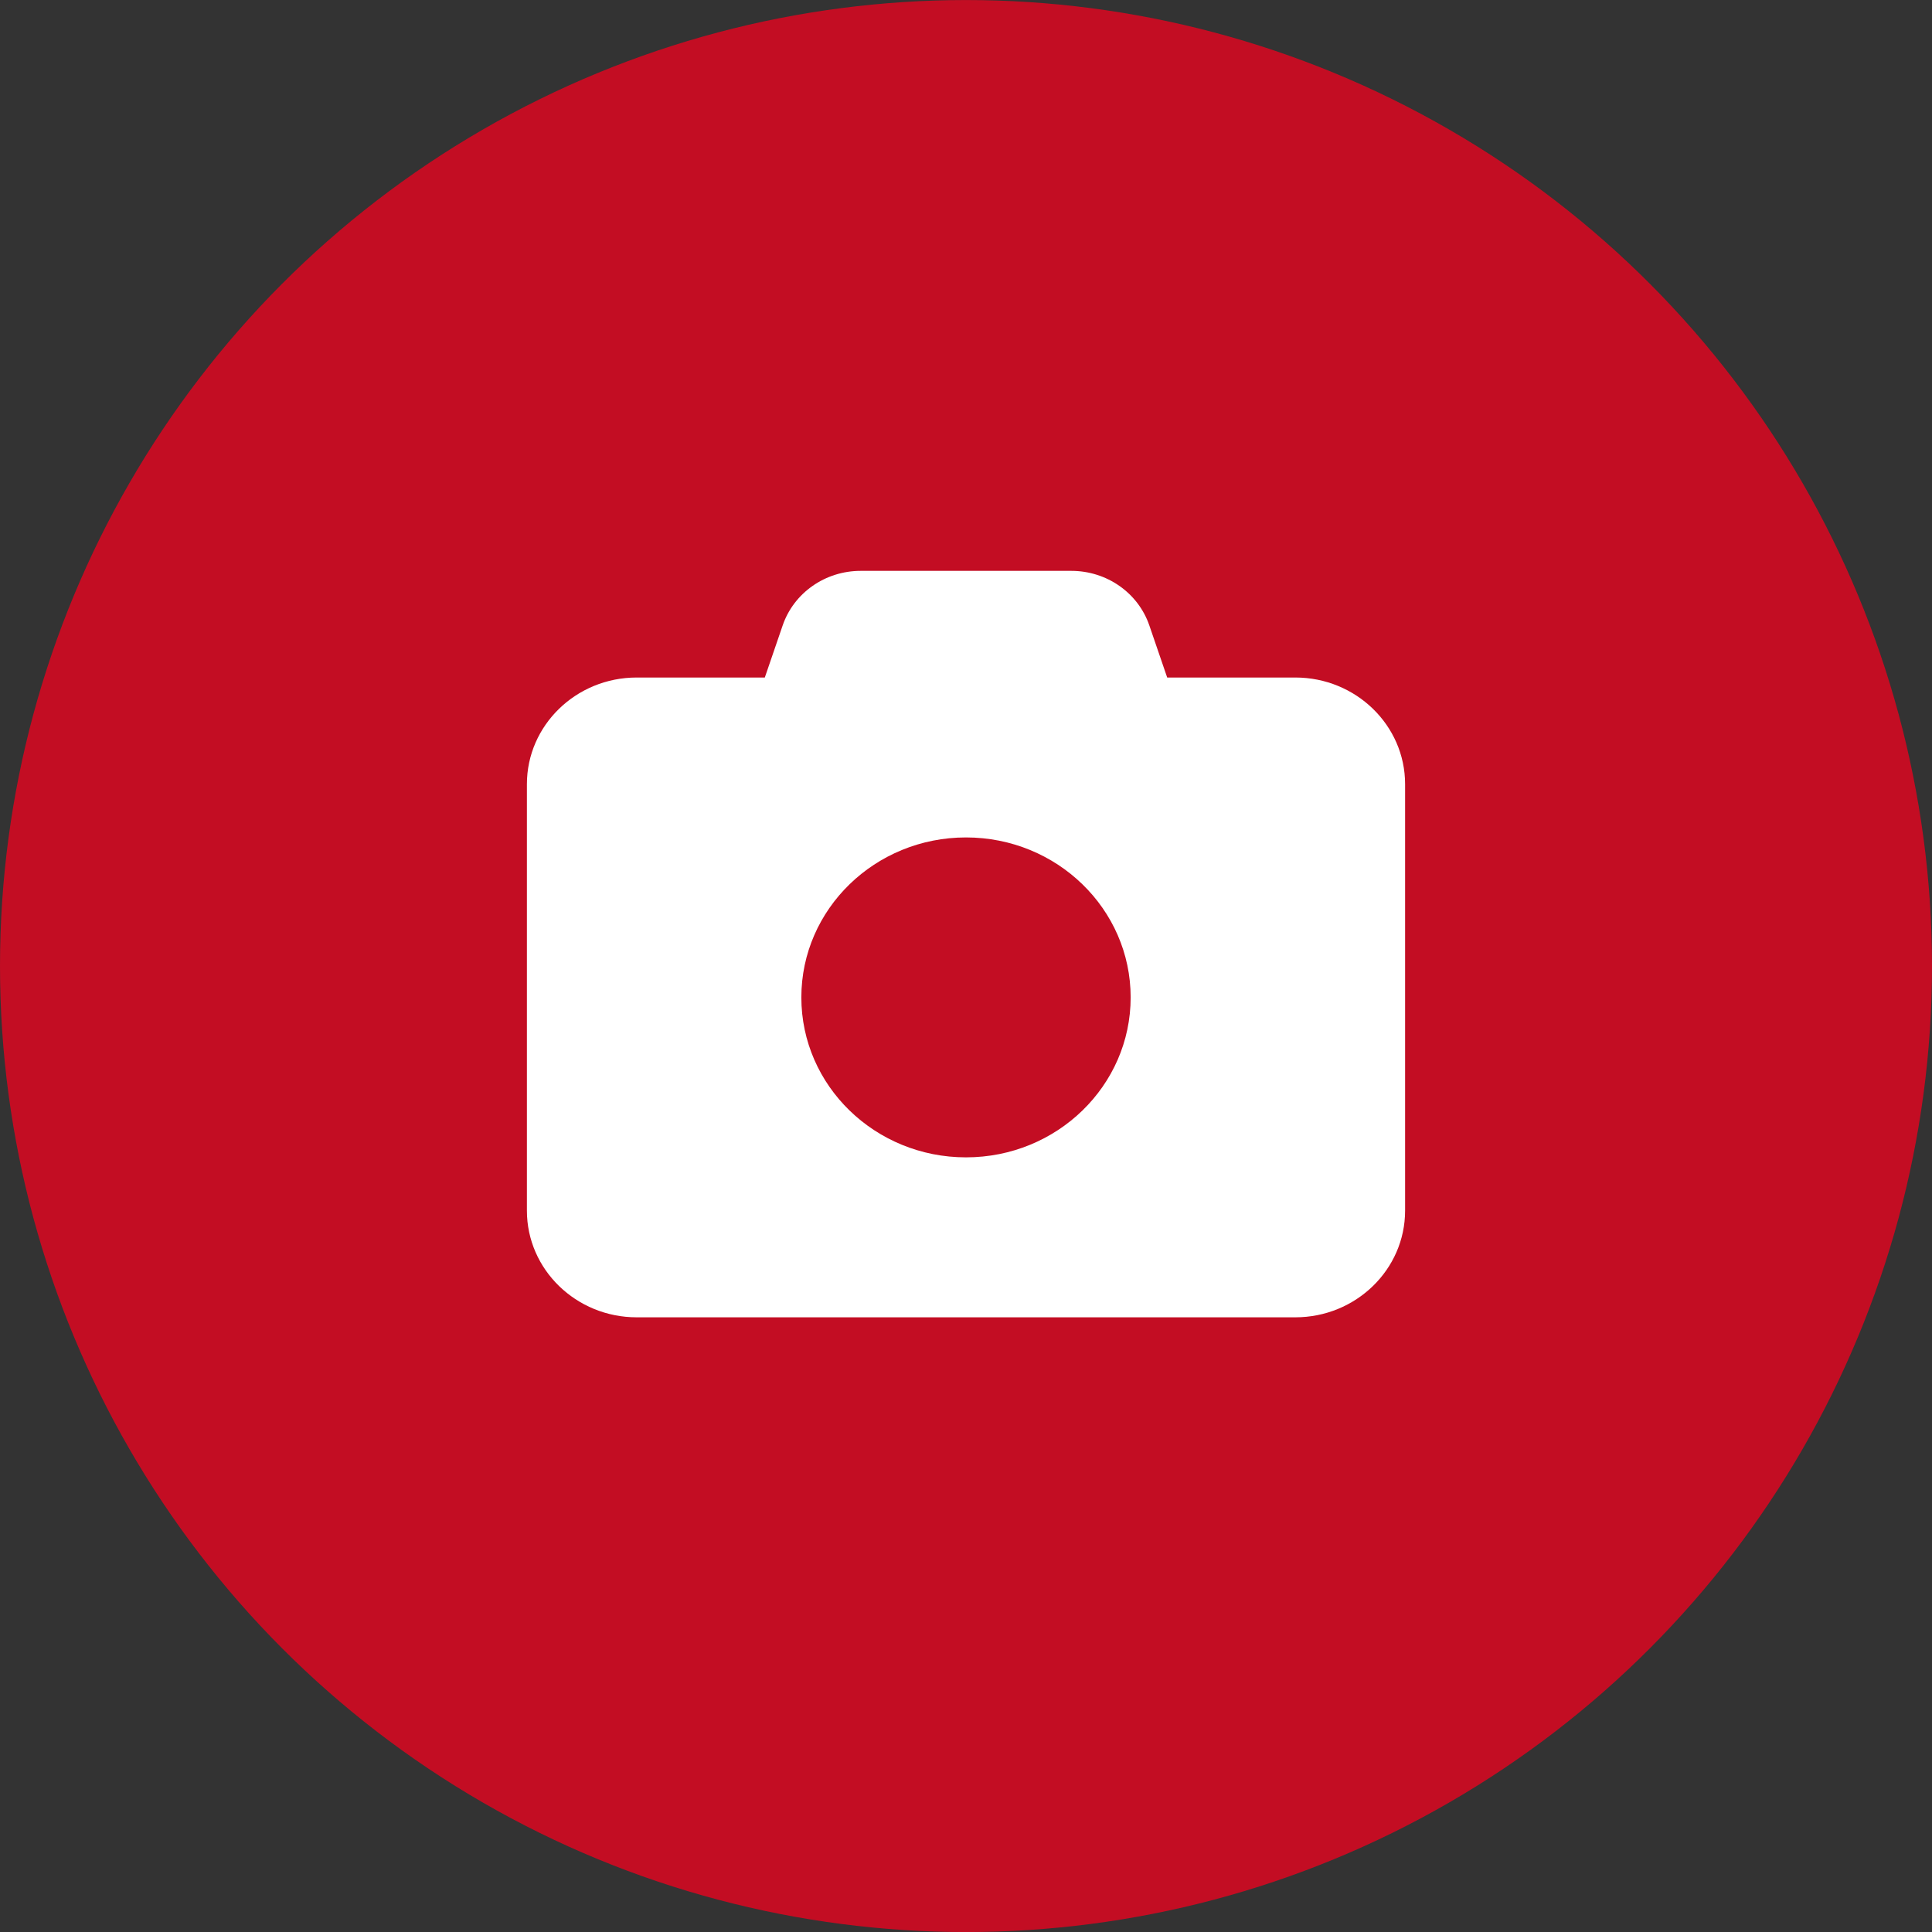 <svg width="44" height="44" viewBox="0 0 44 44" fill="none" xmlns="http://www.w3.org/2000/svg">
<rect x="0" y="0" width="44" height="44" fill="#333333" stroke="none"/>
<circle cx="22" cy="22.001" r="22" fill="#C30D23"/>
<path d="M17.824 14.246L17.418 15.43H14.5C13.121 15.43 12 16.519 12 17.858V27.572C12 28.912 13.121 30.001 14.5 30.001H29.5C30.879 30.001 32 28.912 32 27.572V17.858C32 16.519 30.879 15.43 29.5 15.43H26.582L26.176 14.246C25.922 13.502 25.207 13.001 24.398 13.001H19.602C18.793 13.001 18.078 13.502 17.824 14.246ZM22 19.072C24.071 19.072 25.75 20.703 25.75 22.715C25.75 24.727 24.071 26.358 22 26.358C19.929 26.358 18.25 24.727 18.25 22.715C18.25 20.703 19.929 19.072 22 19.072Z" fill="white"/>
</svg>
